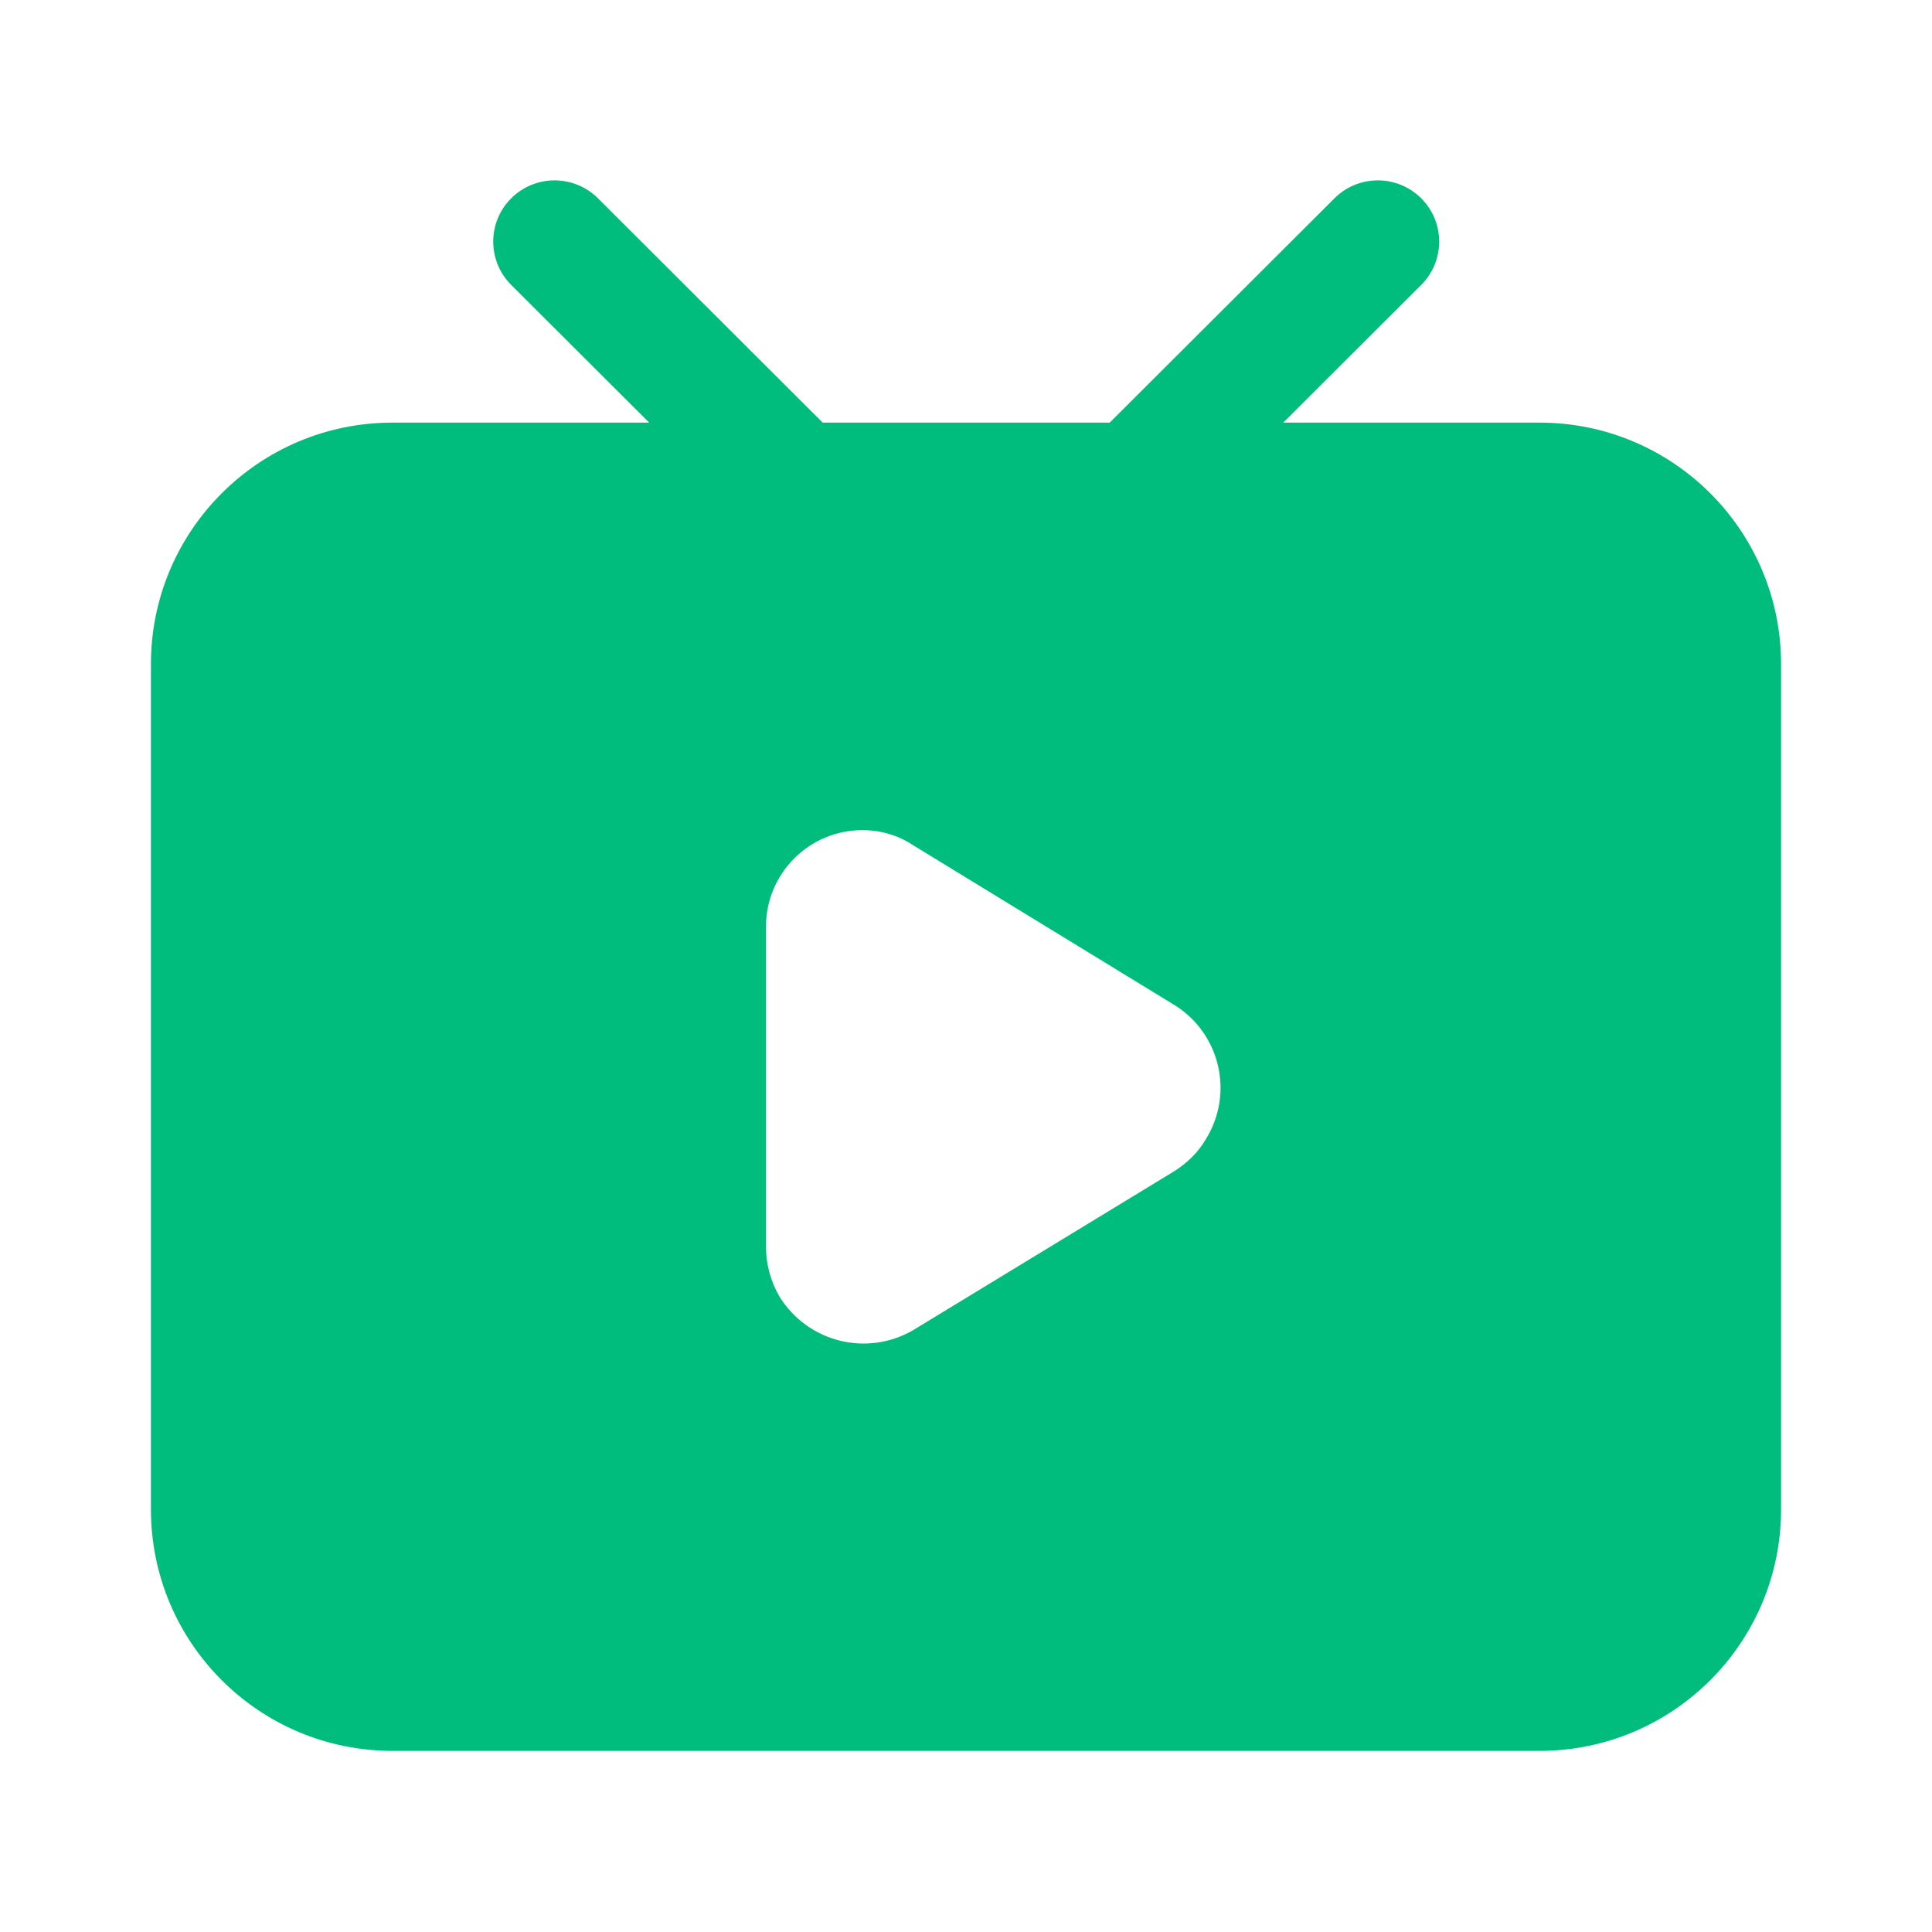 <?xml version="1.0" standalone="no"?><!DOCTYPE svg PUBLIC "-//W3C//DTD SVG 1.1//EN" "http://www.w3.org/Graphics/SVG/1.1/DTD/svg11.dtd"><svg class="icon" width="200px" height="200.00px" viewBox="0 0 1024 1024" version="1.1" xmlns="http://www.w3.org/2000/svg"><path fill="#00bc7d" d="M753.265 105.112c12.57 12.546 12.696 32.81 0.377 45.512l-0.377 0.383-73.131 72.992L816 224c70.692 0 128 57.308 128 128v448c0 70.692-57.308 128-128 128H208c-70.692 0-128-57.308-128-128V352c0-70.692 57.308-128 128-128l136.078-0.001-73.13-72.992c-12.698-12.674-12.698-33.222 0-45.895 12.697-12.674 33.284-12.674 45.982 0l119.113 118.887h152.126l119.114-118.887c12.697-12.674 33.284-12.674 45.982 0zM457 440c-28.079 0-51 22.938-51 51v170c0 9.107 2.556 18.277 7 26 15.025 24.487 46.501 32.241 71 18l138-84c7.244-4.512 13.094-10.313 17-17 15.213-24.307 7.75-55.875-16-71l-139-85c-7.994-5.355-17.305-8-27-8z"  /></svg>
